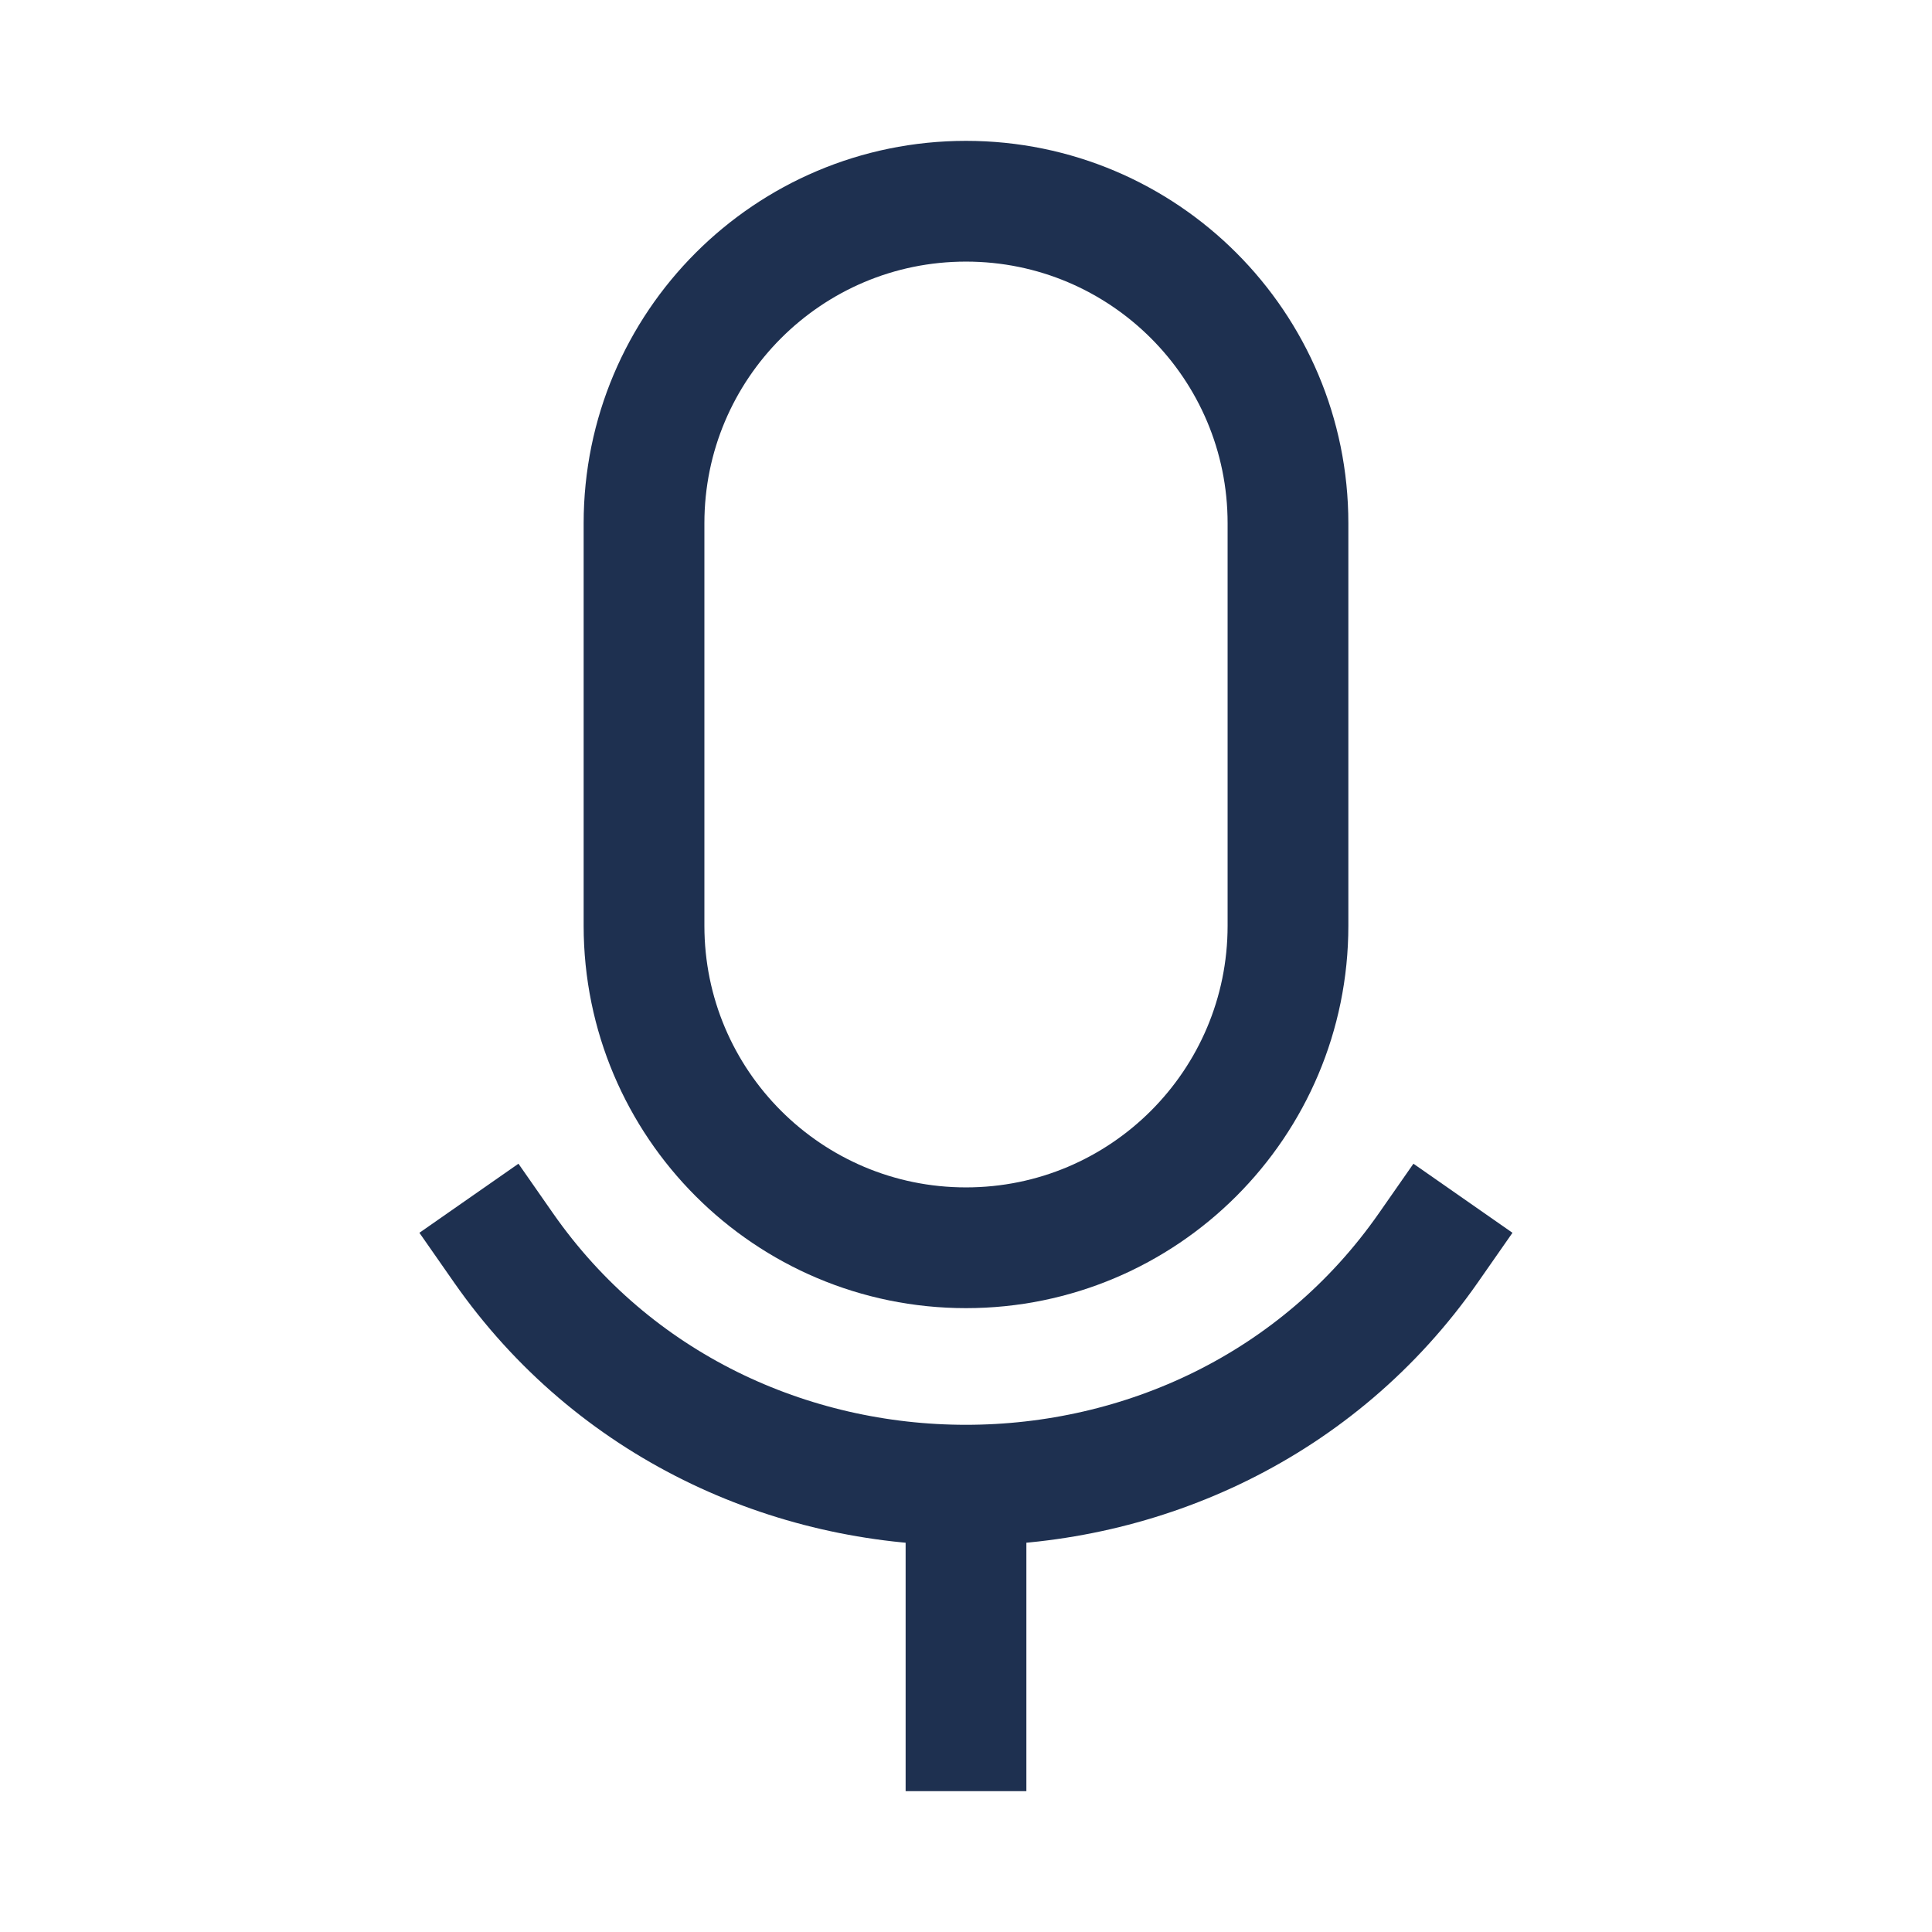 <?xml version="1.0" encoding="utf-8"?>
<svg xmlns="http://www.w3.org/2000/svg" fill="none" height="100%" overflow="visible" preserveAspectRatio="none" style="display: block;" viewBox="0 0 32 32" width="100%">
<g id="M">
<path d="M16 28.667L16 24.667" id="Vector" stroke="#1E3050" stroke-linecap="square" stroke-width="2"/>
<path d="M10.667 15.333V8.667C10.667 5.721 13.055 3.333 16 3.333C18.945 3.333 21.333 5.721 21.333 8.667V15.333C21.333 18.279 18.945 20.667 16 20.667C13.055 20.667 10.667 18.279 10.667 15.333Z" id="Vector_2" stroke="#1E3050" stroke-width="2"/>
<path d="M8.339 20.667C11.996 25.91 20.002 25.91 23.659 20.667" id="Vector_3" stroke="#1E3050" stroke-linecap="square" stroke-width="2"/>
</g>
</svg>